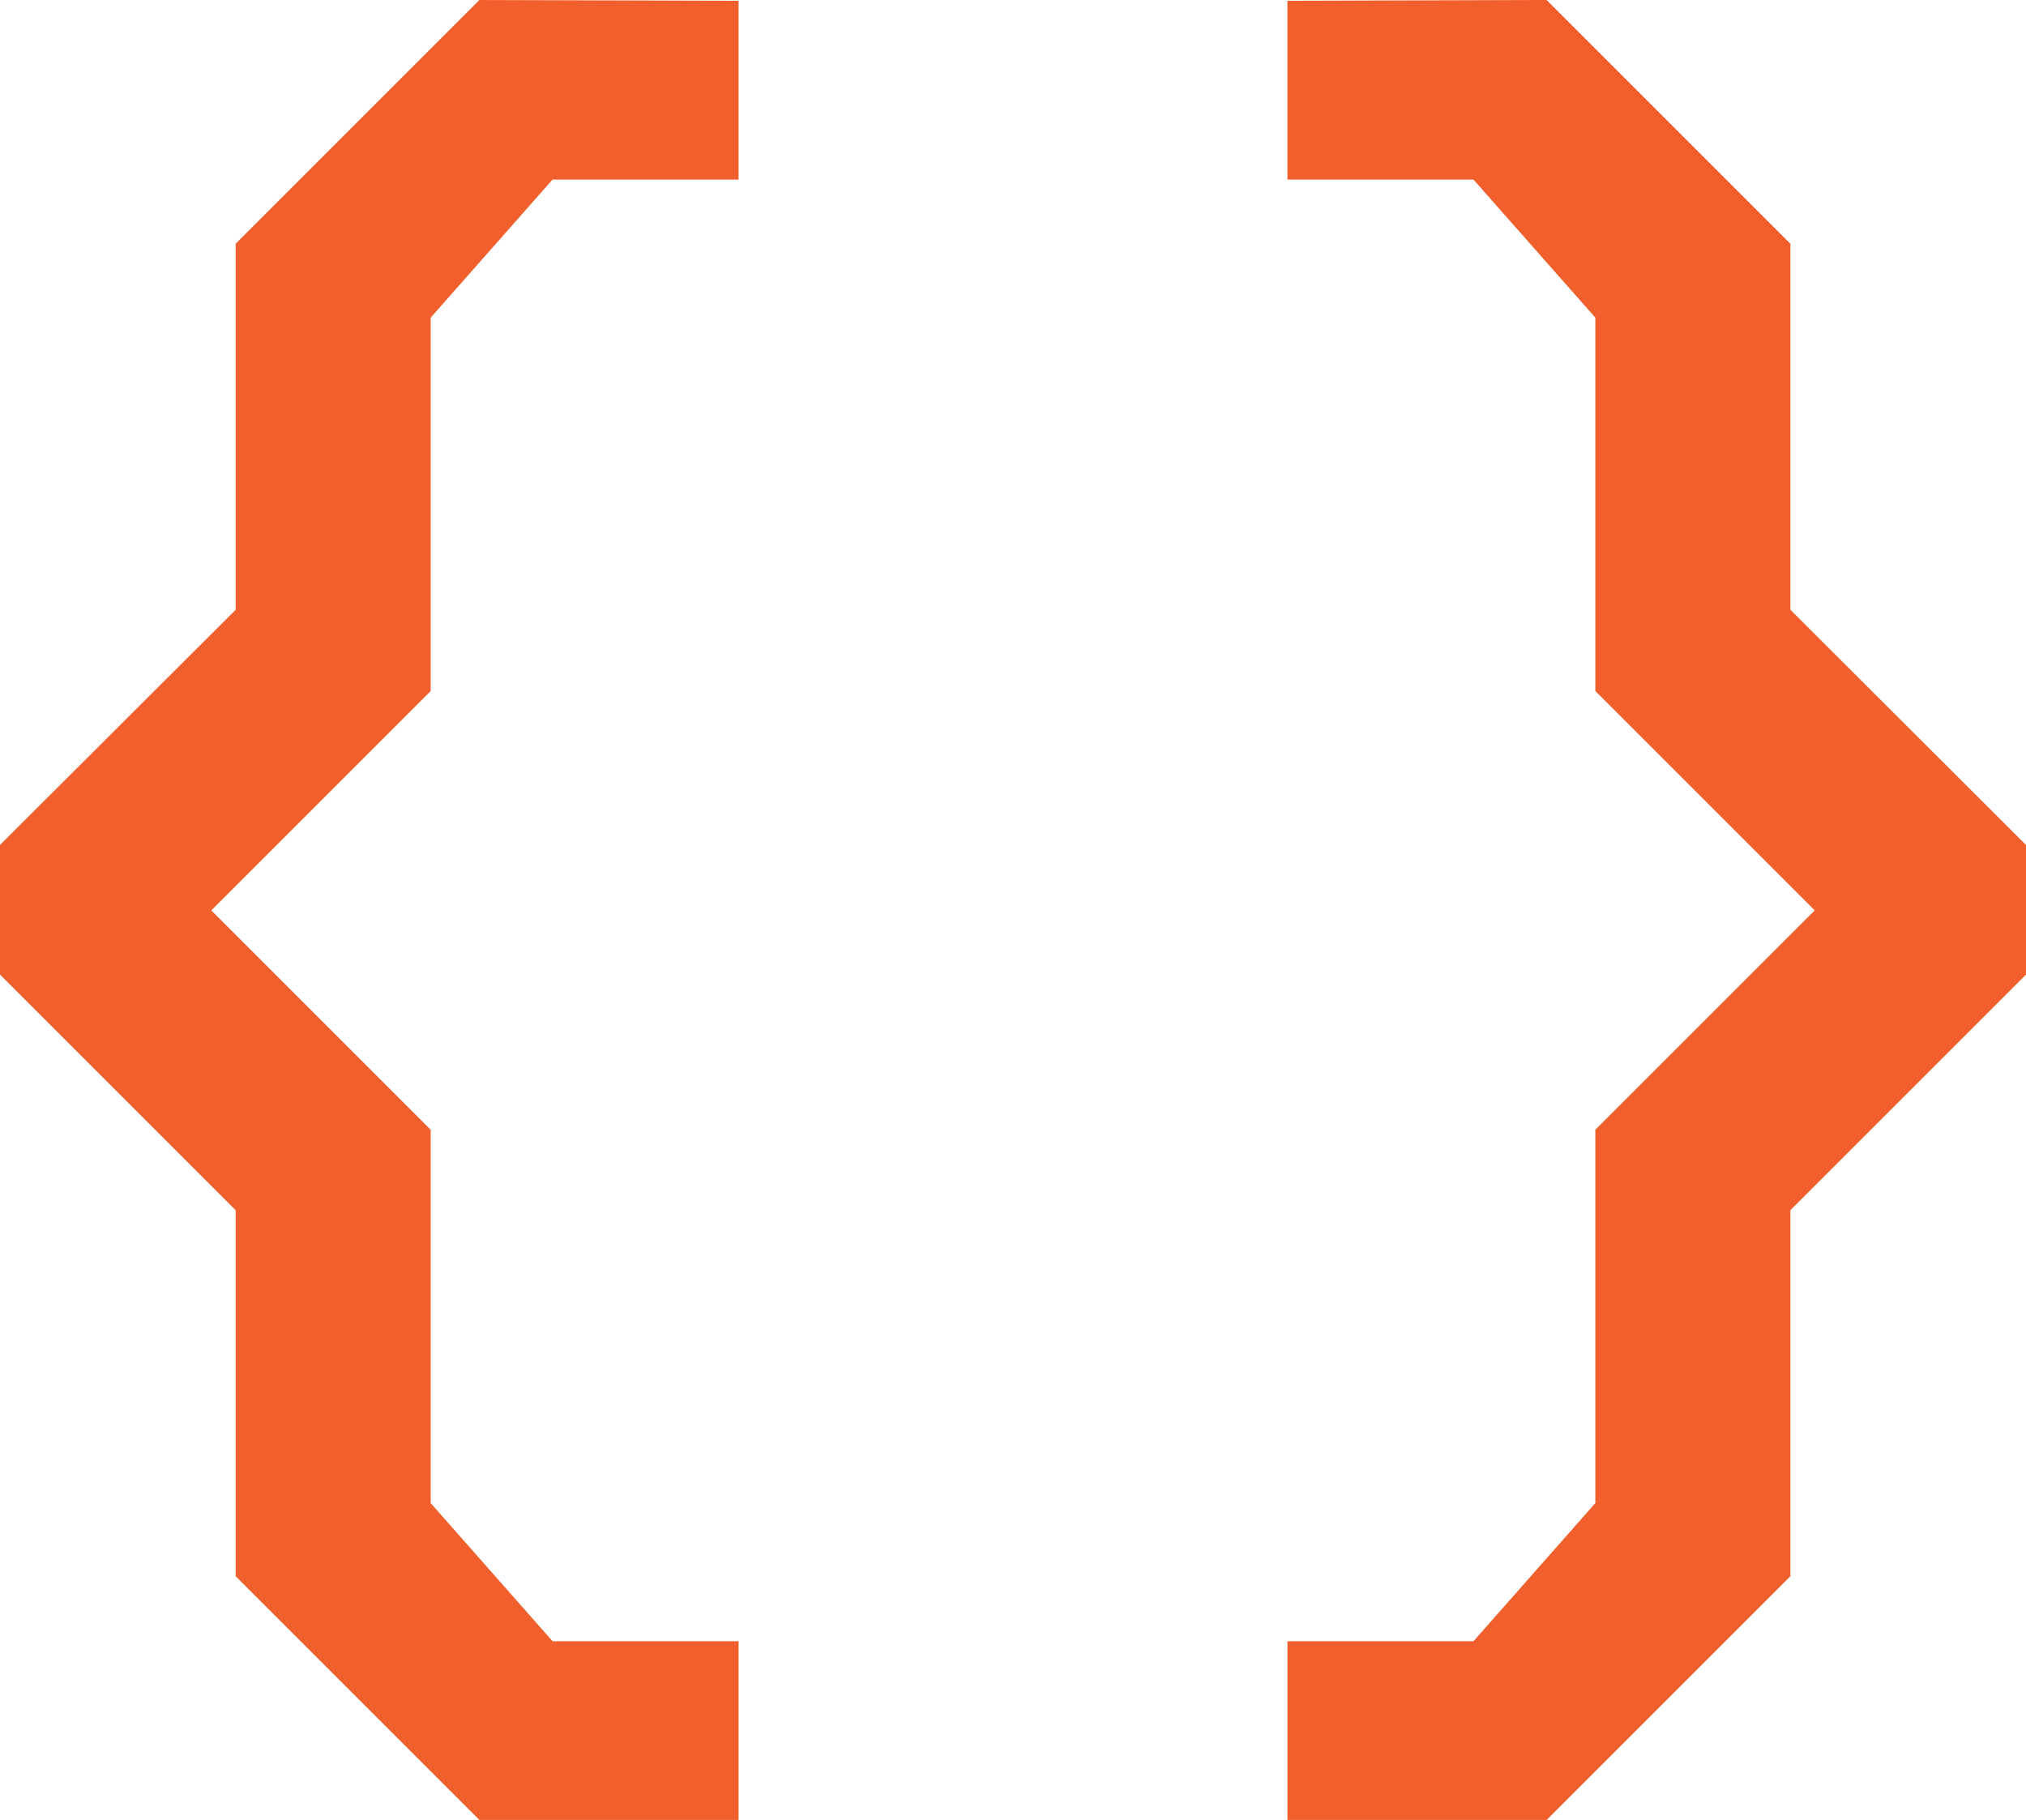 <svg xmlns="http://www.w3.org/2000/svg" width="275.392" height="247.411" viewBox="0 0 72.864 65.461">
  <style>
    .curly {
      fill: #f1602c;
    }

    /* @media (prefers-color-scheme: dark) {
      .curly {
        fill: #f1602c;
      }
    } */
  </style>
  <path
    d="M108.523 181.348h9.32v-6.429h-6.69l-4.383-4.968v-13.428l-7.89-7.89 7.89-7.89v-13.43l4.383-4.967h6.69v-6.43l-9.32-.028-8.767 8.767v13.165l-8.475 8.46v4.661l8.475 8.475v13.165zM146.904 181.348h-9.32v-6.429h6.69l4.383-4.968v-13.428l7.89-7.89-7.89-7.89v-13.43l-4.384-4.967h-6.69v-6.43l9.32-.029 8.768 8.768v13.165l8.474 8.46v4.661l-8.474 8.475v13.165z"
    class="curly" transform="translate(-91.281 -115.888)" />
</svg>